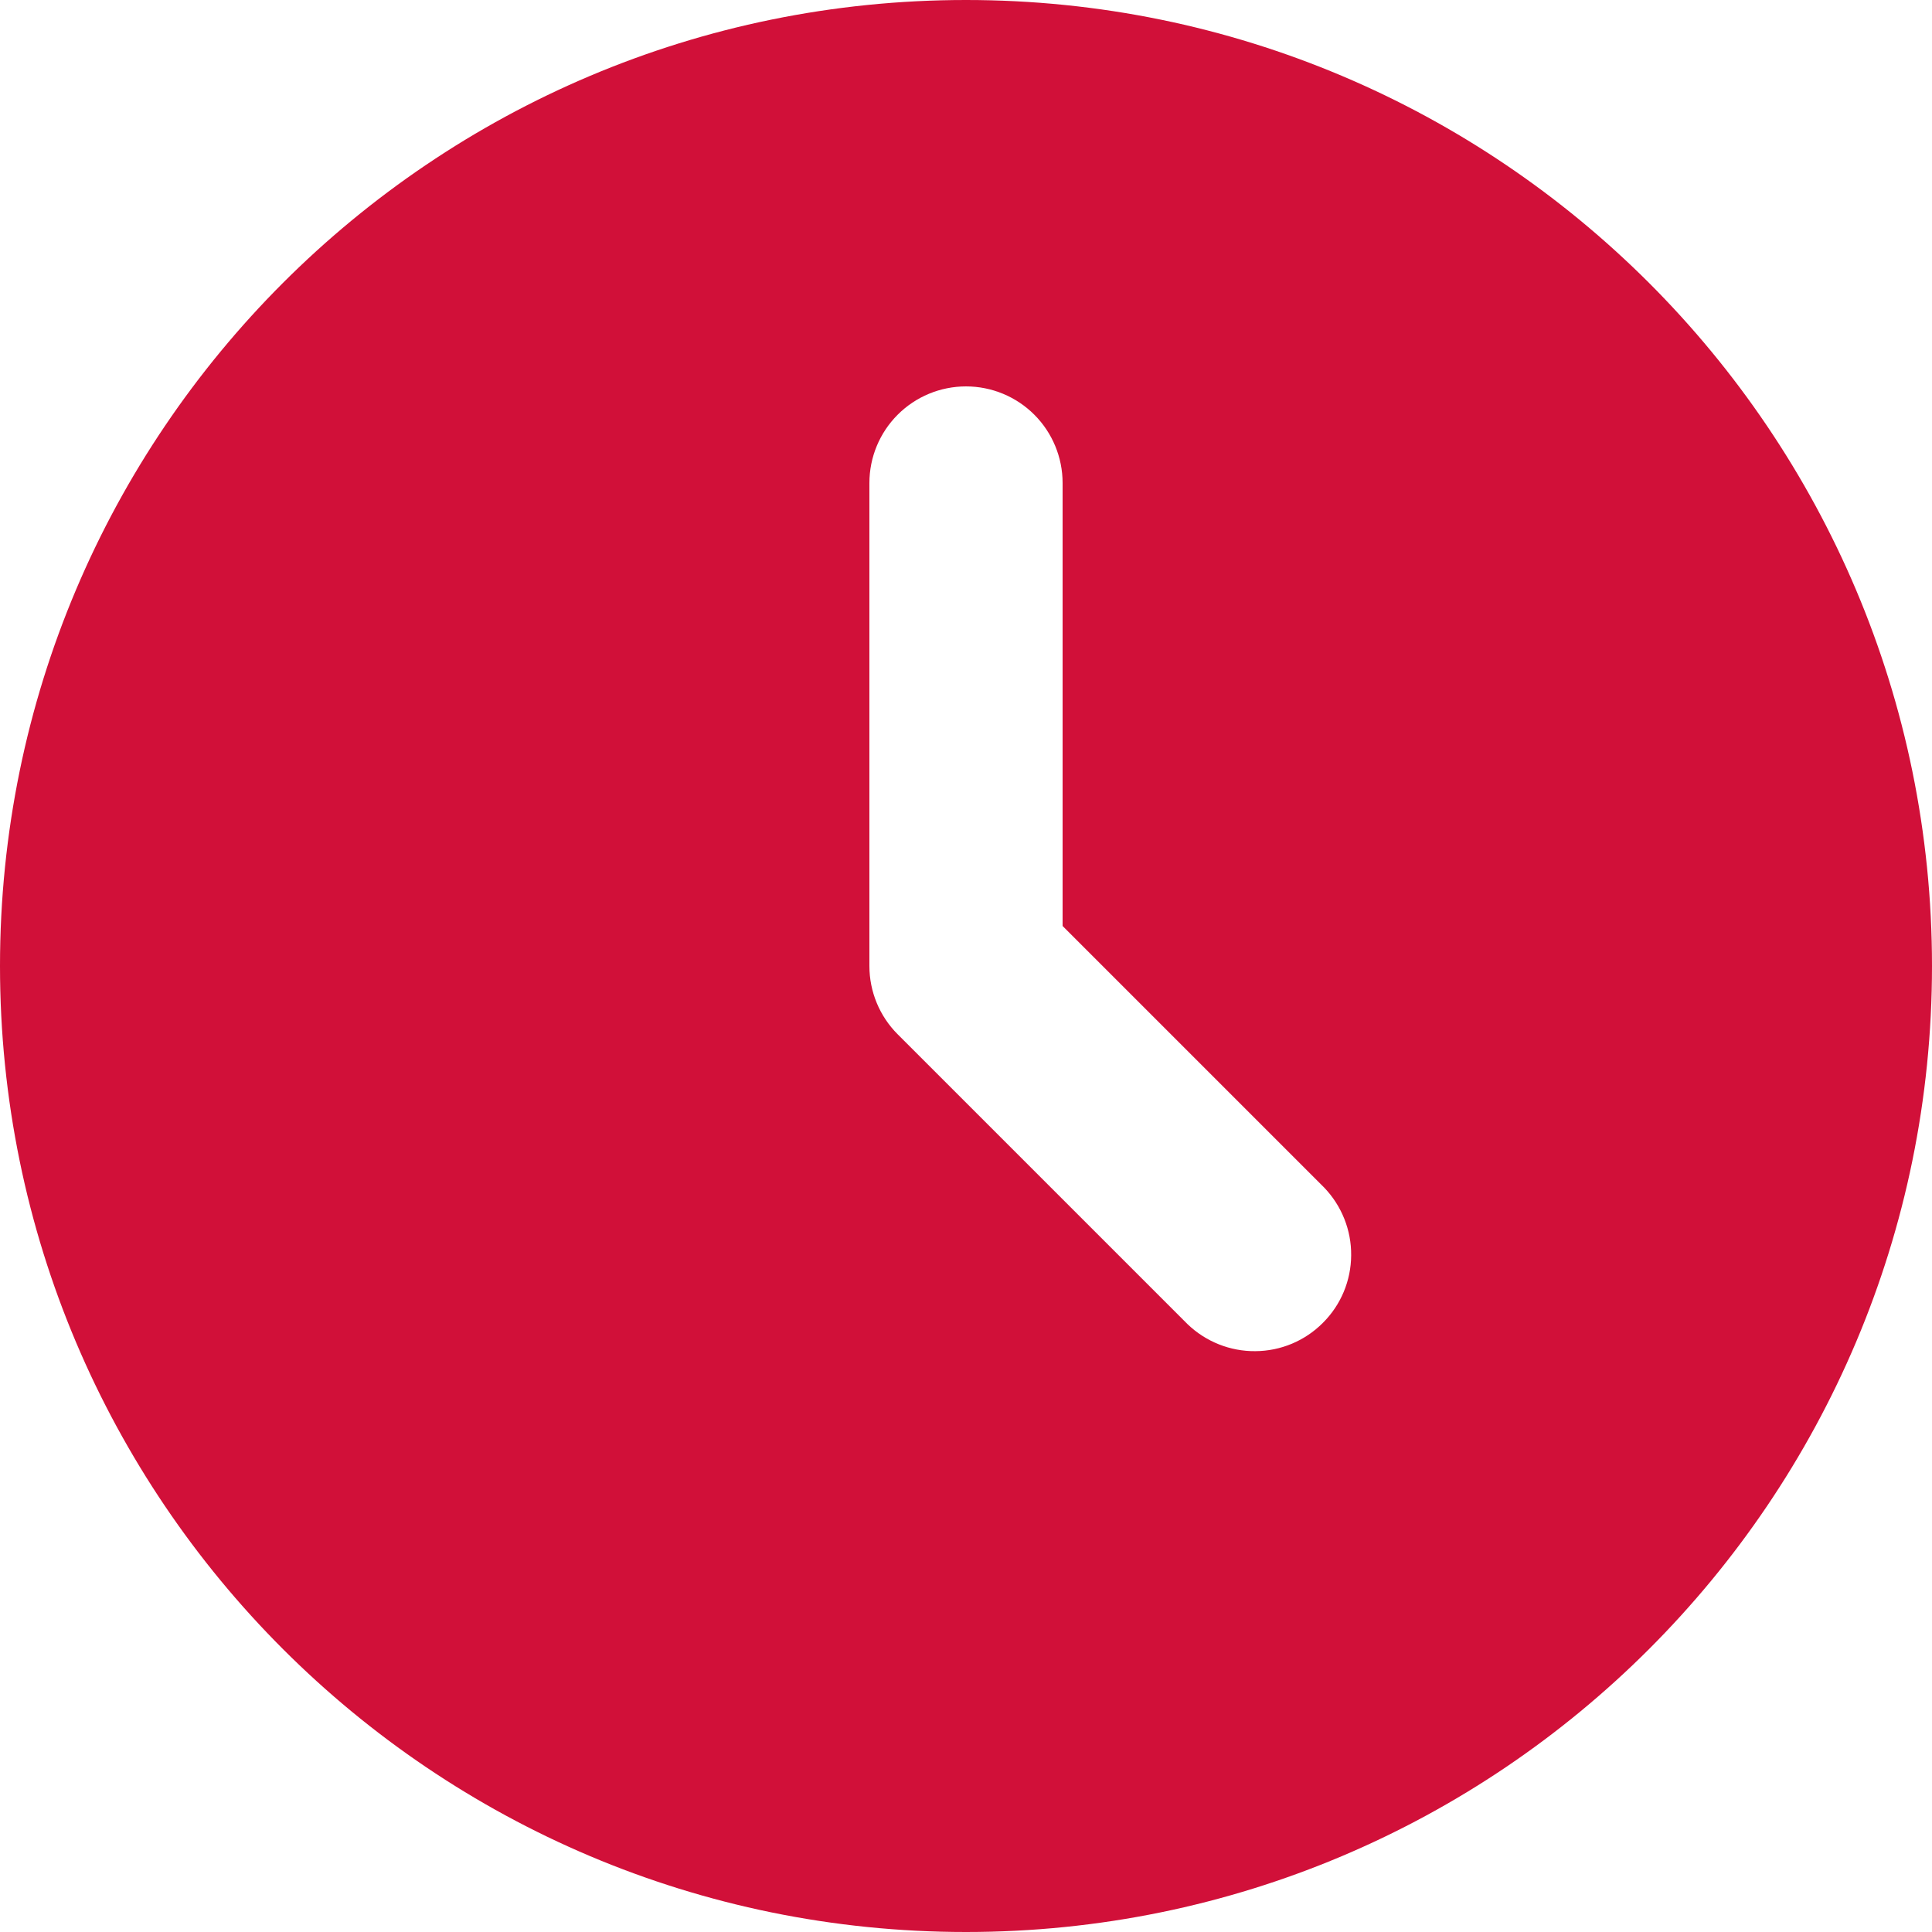 <svg width="14" height="14" viewBox="0 0 14 14" fill="none" xmlns="http://www.w3.org/2000/svg">
<g clip-path="url(#clip0_26_282)">
<path d="M7 0C10.866 0 14 3.134 14 7C14 10.866 10.866 14 7 14C3.134 14 0 10.866 0 7C0 3.134 3.134 0 7 0ZM7 2.8C6.814 2.8 6.636 2.874 6.505 3.005C6.374 3.136 6.3 3.314 6.3 3.5V7C6.3 7.186 6.374 7.364 6.505 7.495L8.605 9.595C8.737 9.722 8.914 9.793 9.097 9.791C9.281 9.79 9.457 9.716 9.586 9.586C9.716 9.457 9.79 9.281 9.791 9.097C9.793 8.914 9.722 8.737 9.595 8.605L7.7 6.71V3.5C7.7 3.314 7.626 3.136 7.495 3.005C7.364 2.874 7.186 2.8 7 2.8Z" fill="#D11039"/>
</g>
<defs>
<clipPath id="clip0_26_282">
<rect width="14" height="14" fill="white"/>
</clipPath>
</defs>
</svg>
